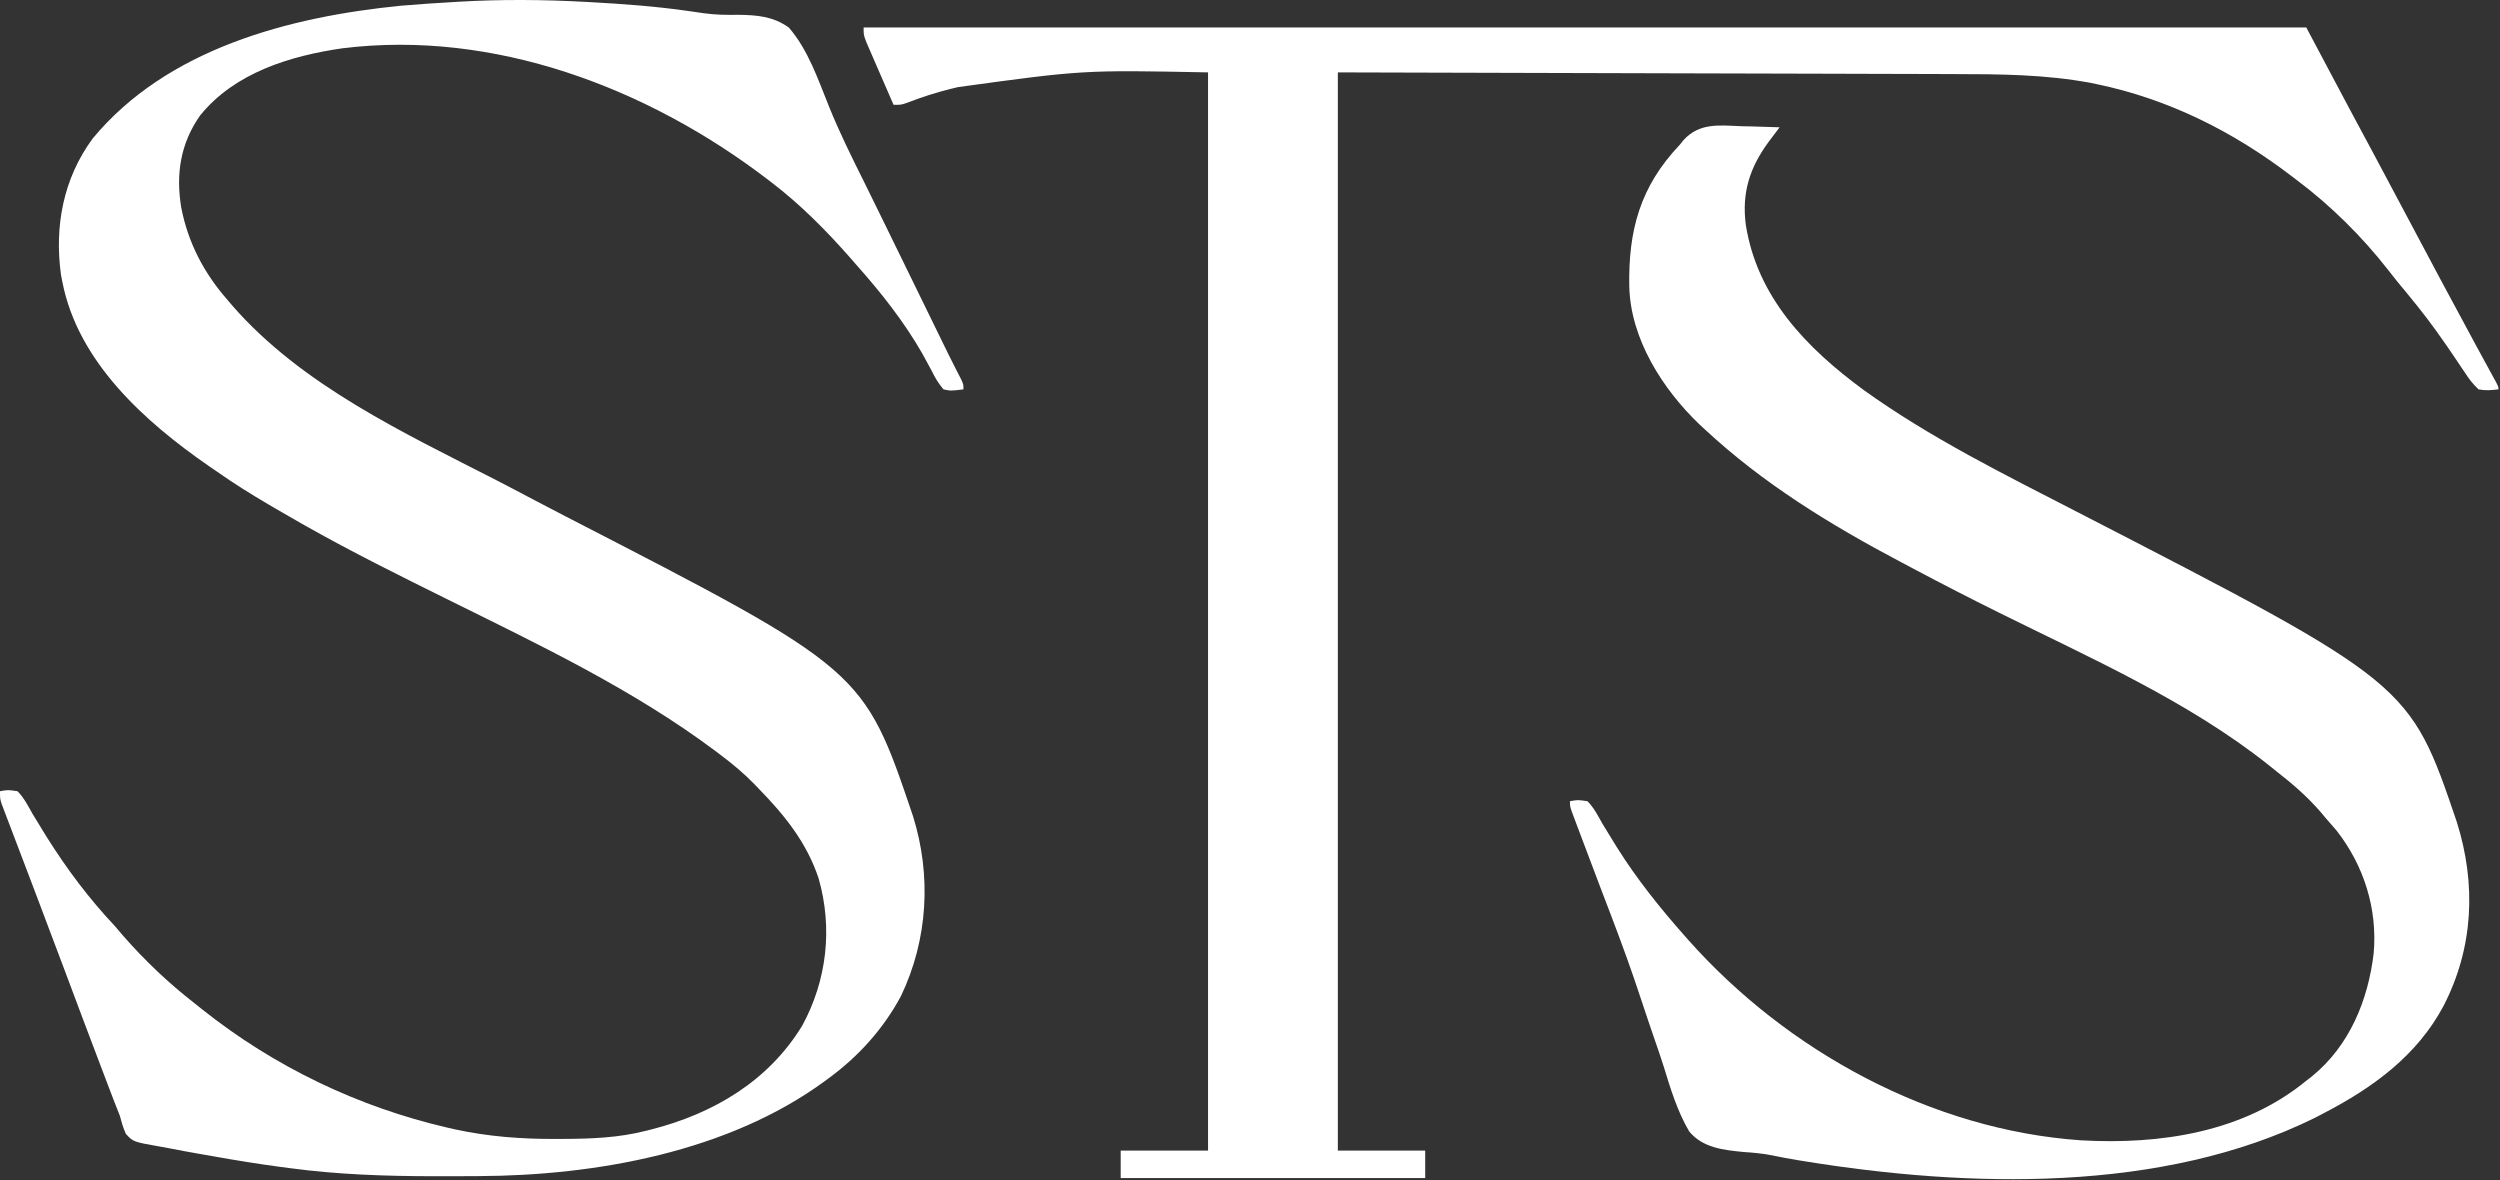 <?xml version="1.0" encoding="UTF-8" standalone="no"?> <svg xmlns="http://www.w3.org/2000/svg" xmlns:xlink="http://www.w3.org/1999/xlink" xmlns:serif="http://www.serif.com/" width="100%" height="100%" viewBox="0 0 1235 583" version="1.1" xml:space="preserve" style="fill-rule:evenodd;clip-rule:evenodd;stroke-linejoin:round;stroke-miterlimit:2;"><rect x="0" y="0" width="1235" height="583" fill="#333333" stroke="none"/> <g transform="matrix(1,0,0,1,-175.854,-94.374)"> <g transform="matrix(1.233,0,0,1.233,464.995,95.299)"> <path d="M0,0C0.786,0.043 1.571,0.085 2.381,0.129C15.387,0.852 28.39,1.798 41.29,3.658C42.324,3.807 42.324,3.807 43.379,3.959C44.752,4.157 46.124,4.356 47.496,4.557C52.087,5.183 56.501,5.279 61.145,5.18C68.708,5.269 75.187,5.771 81.5,10.25C89.311,19.148 93.4,31.485 97.785,42.3C101.85,52.303 106.592,61.922 111.417,71.575C113.853,76.462 116.244,81.371 118.641,86.277C119.609,88.255 120.577,90.233 121.545,92.21C124.59,98.432 127.631,104.655 130.672,110.879C131.175,111.908 131.677,112.936 132.195,113.996C136.111,122.009 136.111,122.009 138.037,125.953C139.36,128.663 140.684,131.373 142.008,134.082C142.39,134.865 142.773,135.649 143.166,136.456C143.533,137.206 143.9,137.957 144.278,138.73C144.634,139.459 144.99,140.188 145.357,140.94C146.19,142.623 147.036,144.3 147.891,145.972C148.349,146.872 148.808,147.771 149.281,148.698C149.916,149.931 149.916,149.931 150.564,151.189C151.5,153.25 151.5,153.25 151.5,155.25C146.402,155.872 146.402,155.872 143.5,155.25C141.445,152.748 140.258,150.85 138.875,148C138.035,146.433 137.187,144.871 136.332,143.313C135.656,142.073 135.656,142.073 134.967,140.809C127.625,128.006 118.308,116.238 108.5,105.25C107.778,104.419 107.056,103.587 106.313,102.73C96.598,91.677 86.215,81.179 74.5,72.25C73.948,71.827 73.395,71.403 72.826,70.967C24.965,34.454 -36.514,11.048 -97.334,18.602C-118.342,21.64 -140.55,28.427 -154.352,45.547C-162.23,56.801 -164.096,68.986 -161.887,82.422C-159.166,96.428 -152.882,108.488 -143.5,119.25C-142.823,120.047 -142.146,120.843 -141.449,121.664C-113.619,153.597 -72.807,172.591 -35.733,191.587C-30.645,194.204 -25.586,196.874 -20.529,199.551C-16.229,201.823 -11.918,204.069 -7.594,206.293C111.46,267.583 111.46,267.583 131.281,326.199C138.749,350.049 137.275,375.707 126.5,398.25C119.533,411.328 109.425,422.549 97.5,431.25C96.97,431.643 96.44,432.035 95.894,432.439C57.264,460.734 4.329,470.253 -42.641,470.453C-43.754,470.46 -44.867,470.467 -46.014,470.474C-49.593,470.492 -53.171,470.498 -56.75,470.5C-57.977,470.501 -59.204,470.501 -60.469,470.502C-80,470.485 -99.126,469.851 -118.5,467.25C-119.802,467.078 -121.105,466.907 -122.446,466.73C-131.139,465.563 -139.784,464.171 -148.417,462.621C-150.592,462.234 -152.769,461.859 -154.947,461.484C-158.676,460.837 -162.393,460.142 -166.107,459.413C-167.521,459.14 -168.937,458.881 -170.355,458.635C-181.136,456.743 -181.136,456.743 -184.063,453.539C-185.171,451.147 -185.819,448.797 -186.5,446.25C-187.384,443.94 -188.288,441.637 -189.207,439.34C-189.711,438.031 -190.211,436.72 -190.709,435.409C-190.969,434.725 -191.229,434.04 -191.497,433.335C-191.766,432.626 -192.035,431.918 -192.313,431.188C-192.887,429.681 -193.461,428.174 -194.035,426.667C-198.864,413.981 -203.635,401.273 -208.386,388.558C-212.194,378.371 -216.035,368.197 -219.898,358.031C-221.287,354.373 -222.675,350.715 -224.063,347.056C-224.977,344.65 -225.893,342.245 -226.81,339.84C-228.095,336.472 -229.374,333.102 -230.652,329.73C-231.042,328.714 -231.432,327.697 -231.834,326.649C-232.186,325.716 -232.539,324.783 -232.902,323.821C-233.212,323.007 -233.522,322.193 -233.842,321.354C-234.5,319.25 -234.5,319.25 -234.5,316.25C-231.375,315.688 -231.375,315.688 -227.5,316.25C-224.902,318.834 -223.299,322.081 -221.5,325.25C-220.024,327.723 -218.516,330.176 -217,332.625C-216.375,333.636 -216.375,333.636 -215.737,334.667C-207.774,347.356 -198.786,359.358 -188.5,370.25C-187.433,371.496 -186.37,372.746 -185.313,374C-176.577,383.992 -166.989,393.126 -156.5,401.25C-155.029,402.429 -155.029,402.429 -153.527,403.633C-124.701,426.57 -91.002,442.781 -55.125,451.063C-53.862,451.355 -53.862,451.355 -52.573,451.653C-38.938,454.634 -25.59,455.629 -11.688,455.563C-10.896,455.561 -10.105,455.559 -9.29,455.557C2.222,455.512 13.301,455.147 24.5,452.25C25.146,452.089 25.793,451.928 26.458,451.762C51.285,445.423 73.36,432.425 86.902,410.184C96.825,391.963 99.159,371.172 93.5,351.25C88.772,336.905 79.888,325.896 69.5,315.25C68.966,314.692 68.433,314.135 67.883,313.56C63.706,309.266 59.283,305.537 54.5,301.938C53.754,301.374 53.009,300.811 52.24,300.23C19.081,275.388 -18.873,257.39 -55.875,239.063C-74.603,229.786 -93.287,220.516 -111.5,210.25C-112.144,209.888 -112.787,209.526 -113.45,209.153C-117.027,207.133 -120.582,205.079 -124.125,203C-125.132,202.41 -126.139,201.82 -127.177,201.212C-134.125,197.117 -140.907,192.899 -147.5,188.25C-148.609,187.489 -149.718,186.729 -150.828,185.969C-176.434,168.257 -203.272,144.264 -209.5,112.25C-209.771,110.889 -209.771,110.889 -210.047,109.5C-212.766,89.995 -209.176,70.8 -197.375,54.75C-167.605,18.805 -118.696,5.976 -73.885,1.542C-66.827,0.933 -59.76,0.479 -52.688,0.063C-51.965,0.019 -51.243,-0.024 -50.499,-0.068C-33.638,-1.047 -16.861,-0.926 0,0Z" style="fill:white;fill-rule:nonzero;"></path> </g> <g transform="matrix(1.233,0,0,1.233,602.476,107.937)"> <path d="M0,0L578,0C583.61,10.56 589.22,21.12 595,32C600.592,42.438 600.592,42.438 606.188,52.875C610.311,60.573 614.406,68.286 618.5,76C627.547,93.047 636.605,110.089 645.824,127.043C646.432,128.162 647.04,129.281 647.667,130.434C648.823,132.558 649.981,134.682 651.142,136.805C651.65,137.739 652.159,138.674 652.684,139.637C653.133,140.459 653.582,141.281 654.045,142.128C655,144 655,144 655,145C652.032,145.335 649.885,145.555 647,145C644.714,142.752 643.301,141.019 641.625,138.375C640.929,137.355 640.929,137.355 640.218,136.314C639.257,134.905 638.307,133.488 637.367,132.065C635.35,129.018 633.245,126.038 631.125,123.063C630.725,122.497 630.325,121.932 629.913,121.35C625.071,114.58 619.761,108.192 614.458,101.782C613.227,100.278 612.03,98.747 610.84,97.211C600.373,83.768 587.649,71.198 574,61C573.45,60.578 572.899,60.157 572.332,59.723C548.949,41.818 522.923,28.684 493.938,22.688C493.232,22.54 492.527,22.393 491.801,22.241C473.54,18.799 455.087,18.696 436.577,18.681C433.831,18.673 431.086,18.662 428.34,18.65C421.78,18.625 415.221,18.61 408.661,18.599C401.057,18.585 393.452,18.559 385.848,18.532C365.815,18.469 345.783,18.423 325.75,18.375C280.953,18.251 236.155,18.128 190,18L190,450L225,450L225,461L103,461L103,450L138,450L138,18C87.938,17.028 87.938,17.028 37.938,23.875C36.423,24.24 36.423,24.24 34.877,24.613C28.842,26.111 23.072,27.973 17.28,30.235C15,31 15,31 12,31C10.284,27.07 8.575,23.138 6.873,19.202C6.293,17.863 5.711,16.526 5.127,15.189C4.288,13.268 3.456,11.343 2.625,9.418C2.122,8.261 1.62,7.103 1.102,5.911C0,3 0,3 0,0Z" style="fill:white;fill-rule:nonzero;"></path> </g> <g transform="matrix(1.233,0,0,1.233,1035.88,156.718)"> <path d="M0,0C1.505,0.035 3.01,0.067 4.516,0.096C8.179,0.172 11.839,0.293 15.5,0.438C15.099,0.967 14.698,1.497 14.284,2.042C13.486,3.1 13.486,3.1 12.672,4.18C12.147,4.874 11.622,5.569 11.081,6.285C3.577,16.503 0.287,26.575 1.934,39.418C6.492,68.563 26.346,88.922 49.197,105.713C75.79,124.819 105.467,139.485 134.5,154.438C267.914,223.149 267.914,223.149 286.792,278.708C294.669,303.637 293.525,329.156 281.5,352.438C270.906,372.376 253.102,385.281 233.5,395.438C232.342,396.043 231.185,396.649 229.992,397.273C168.65,427.602 90.945,425.332 25.063,414.625C24.366,414.512 23.67,414.4 22.952,414.284C19.428,413.704 15.933,413.059 12.438,412.326C8.646,411.559 4.936,411.243 1.078,410.986C-7.043,410.183 -15.242,409.353 -20.735,402.751C-25.468,394.664 -28.174,385.774 -30.905,376.86C-32.119,372.986 -33.454,369.155 -34.783,365.319C-36.702,359.747 -38.587,354.166 -40.429,348.568C-43.853,338.178 -47.579,327.923 -51.469,317.699C-51.752,316.955 -52.035,316.21 -52.326,315.443C-53.715,311.792 -55.108,308.144 -56.504,304.496C-59.085,297.743 -61.628,290.976 -64.164,284.207C-64.828,282.451 -64.828,282.451 -65.505,280.66C-65.902,279.599 -66.3,278.538 -66.709,277.445C-67.231,276.058 -67.231,276.058 -67.764,274.643C-68.5,272.438 -68.5,272.438 -68.5,270.438C-65.375,269.875 -65.375,269.875 -61.5,270.438C-58.902,273.022 -57.3,276.269 -55.5,279.438C-53.981,281.973 -52.432,284.488 -50.875,287C-50.24,288.025 -50.24,288.025 -49.592,289.072C-41.685,301.674 -32.345,313.303 -22.5,324.438C-22.021,324.98 -21.541,325.523 -21.047,326.082C18.577,370.619 76.289,402.149 136.222,406.309C167.956,408.104 201.256,403.148 226.5,382.438C227.664,381.535 227.664,381.535 228.852,380.613C243.833,368.335 251.24,350.264 253.5,331.438C255.082,313.621 249.633,296.265 238.625,282.188C237.264,280.592 235.889,279.008 234.5,277.438C233.8,276.606 233.1,275.775 232.379,274.918C226.971,268.642 221.03,263.51 214.5,258.438C213.536,257.658 212.572,256.878 211.578,256.074C179.179,230.295 139.927,213.048 103.055,194.733C91.796,189.134 80.614,183.415 69.513,177.508C67.713,176.551 65.911,175.599 64.108,174.647C35.943,159.76 8.903,143.222 -14.5,121.438C-15.19,120.802 -15.879,120.166 -16.59,119.512C-31.351,105.393 -44.261,85.21 -44.738,64.191C-45.143,41.782 -40.424,24.181 -24.5,7.438C-24.009,6.824 -23.519,6.21 -23.013,5.577C-16.601,-1.436 -8.752,-0.356 0,0Z" style="fill:white;fill-rule:nonzero;"></path> </g> </g> </svg> 